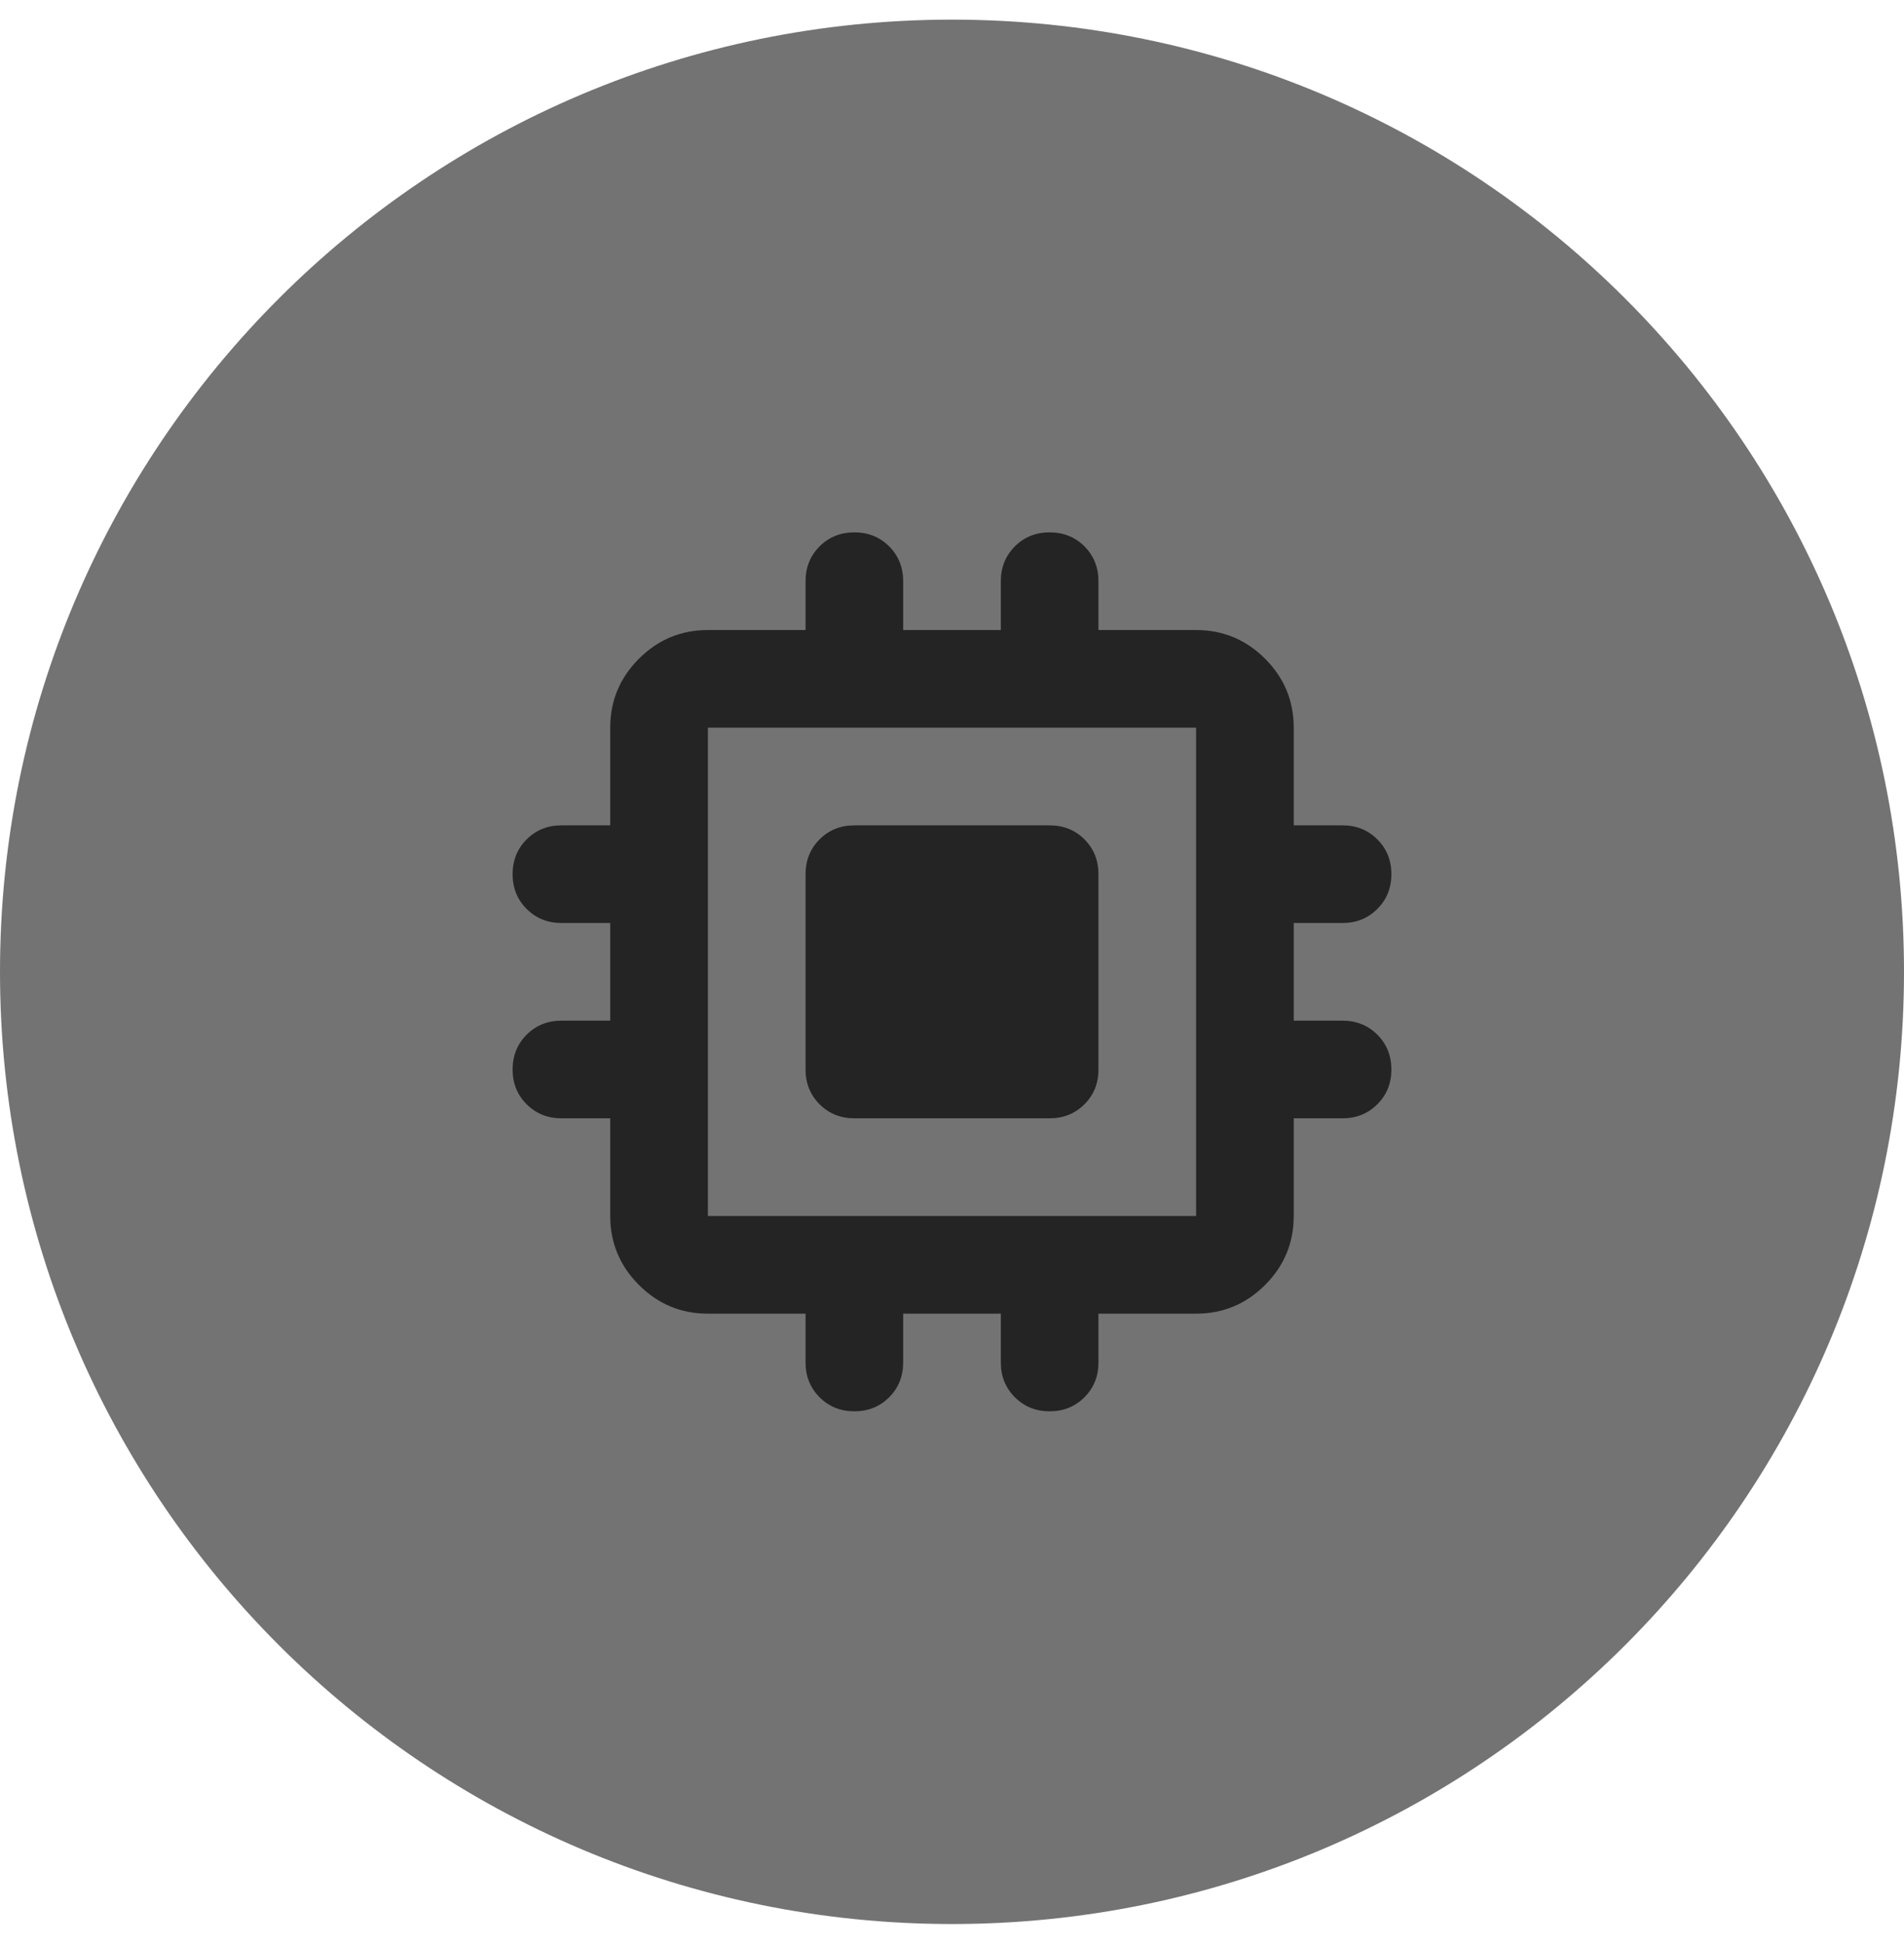 <svg width="48" height="49" viewBox="0 0 48 49" fill="none" xmlns="http://www.w3.org/2000/svg">
<path d="M0 24.495C0 11.24 10.745 0.495 24 0.495C37.255 0.495 48 11.24 48 24.495C48 37.75 37.255 48.495 24 48.495C10.745 48.495 0 37.75 0 24.495Z" fill="#737373"/>
<path d="M21.538 28.187C21.19 28.187 20.898 28.069 20.662 27.833C20.426 27.598 20.308 27.305 20.308 26.957V22.034C20.308 21.685 20.426 21.392 20.662 21.156C20.898 20.921 21.19 20.803 21.538 20.803H26.461C26.81 20.803 27.103 20.921 27.339 21.156C27.575 21.392 27.692 21.685 27.692 22.034V26.957C27.692 27.305 27.575 27.598 27.339 27.833C27.103 28.069 26.81 28.187 26.461 28.187H21.538ZM21.538 35.572C21.19 35.572 20.898 35.454 20.662 35.218C20.426 34.982 20.308 34.69 20.308 34.341V33.111H17.846C17.169 33.111 16.59 32.87 16.108 32.388C15.626 31.906 15.384 31.326 15.384 30.649V28.187H14.154C13.805 28.187 13.513 28.069 13.277 27.833C13.041 27.598 12.923 27.305 12.923 26.957C12.923 26.608 13.041 26.315 13.277 26.079C13.513 25.844 13.805 25.726 14.154 25.726H15.384V23.264H14.154C13.805 23.264 13.513 23.146 13.277 22.91C13.041 22.674 12.923 22.382 12.923 22.034C12.923 21.685 13.041 21.392 13.277 21.156C13.513 20.921 13.805 20.803 14.154 20.803H15.384V18.341C15.384 17.664 15.626 17.085 16.108 16.603C16.59 16.121 17.169 15.88 17.846 15.88H20.308V14.649C20.308 14.3 20.426 14.008 20.662 13.771C20.898 13.536 21.19 13.418 21.538 13.418C21.887 13.418 22.18 13.536 22.416 13.771C22.651 14.008 22.769 14.3 22.769 14.649V15.88H25.231V14.649C25.231 14.3 25.349 14.008 25.585 13.771C25.821 13.536 26.113 13.418 26.461 13.418C26.81 13.418 27.103 13.536 27.339 13.771C27.575 14.008 27.692 14.3 27.692 14.649V15.88H30.154C30.831 15.88 31.41 16.121 31.893 16.603C32.374 17.085 32.615 17.664 32.615 18.341V20.803H33.846C34.195 20.803 34.487 20.921 34.722 21.156C34.959 21.392 35.077 21.685 35.077 22.034C35.077 22.382 34.959 22.674 34.722 22.91C34.487 23.146 34.195 23.264 33.846 23.264H32.615V25.726H33.846C34.195 25.726 34.487 25.844 34.722 26.079C34.959 26.315 35.077 26.608 35.077 26.957C35.077 27.305 34.959 27.598 34.722 27.833C34.487 28.069 34.195 28.187 33.846 28.187H32.615V30.649C32.615 31.326 32.374 31.906 31.893 32.388C31.41 32.87 30.831 33.111 30.154 33.111H27.692V34.341C27.692 34.69 27.575 34.982 27.339 35.218C27.103 35.454 26.81 35.572 26.461 35.572C26.113 35.572 25.821 35.454 25.585 35.218C25.349 34.982 25.231 34.69 25.231 34.341V33.111H22.769V34.341C22.769 34.69 22.651 34.982 22.416 35.218C22.18 35.454 21.887 35.572 21.538 35.572ZM17.846 30.649H30.154V18.341H17.846V30.649Z" fill="#242424"/>
</svg>
